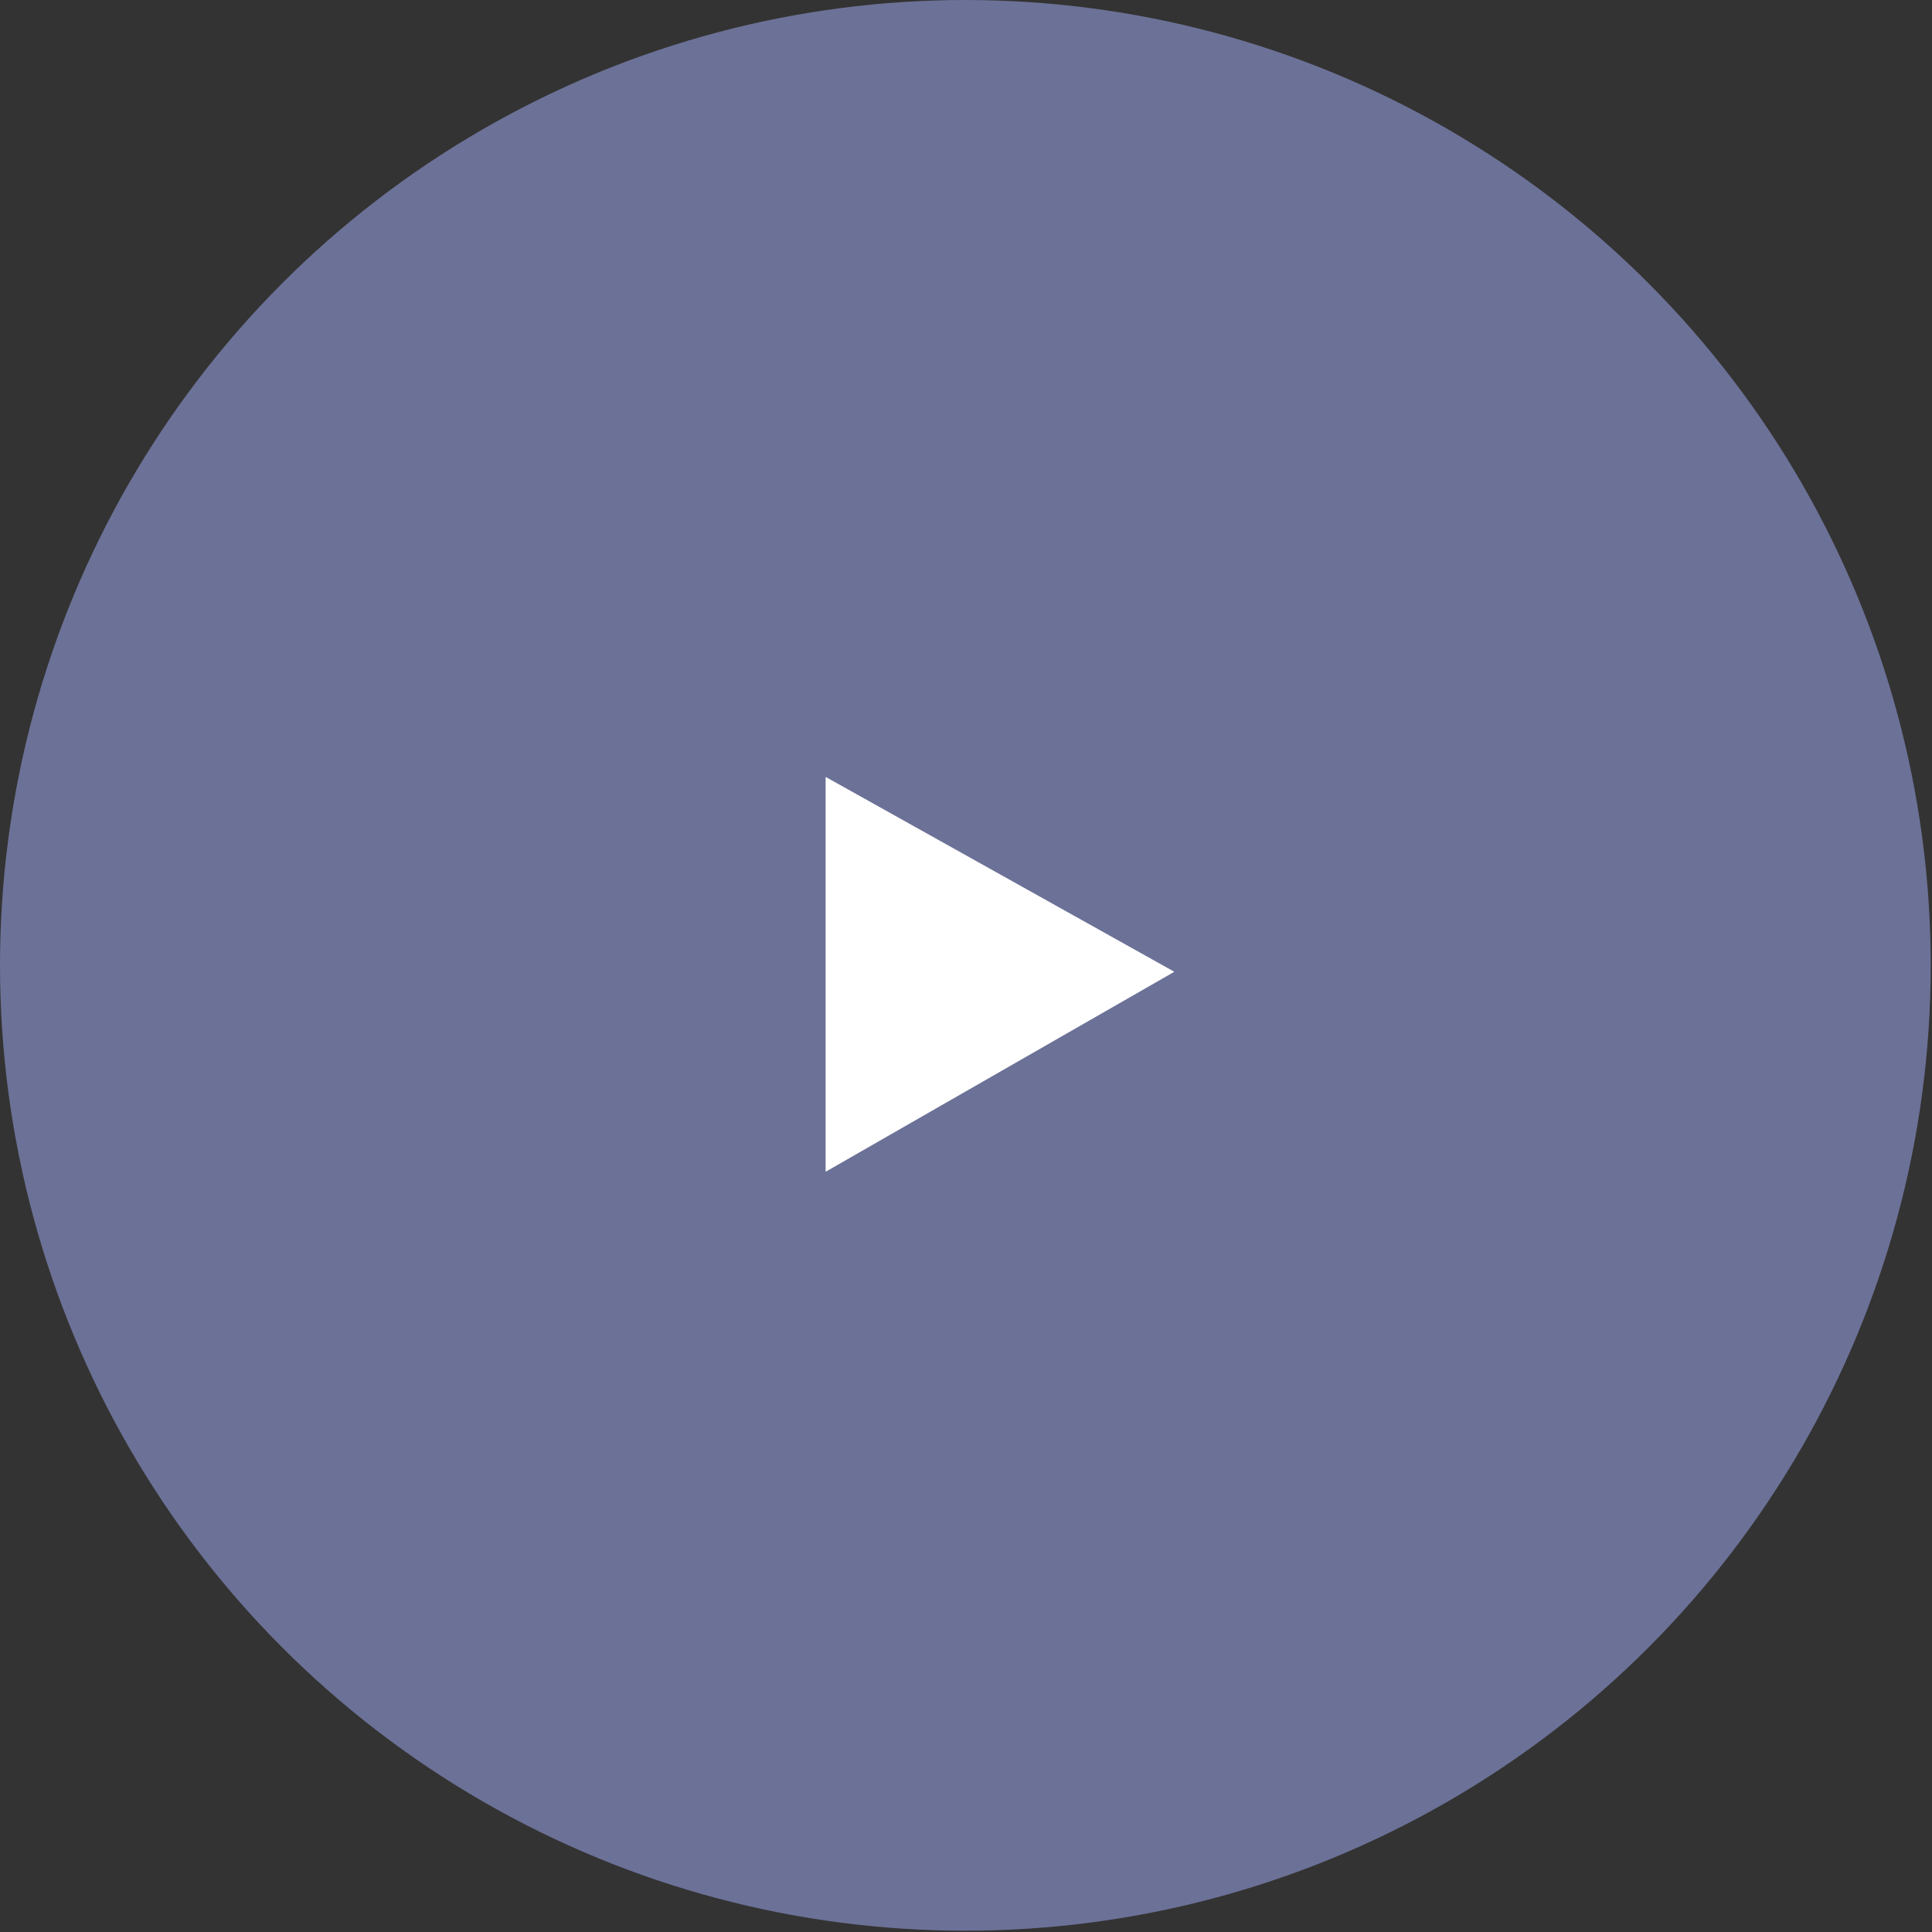 <?xml version="1.0" encoding="UTF-8"?> <!-- Generator: Adobe Illustrator 28.0.0, SVG Export Plug-In . SVG Version: 6.00 Build 0) --> <svg xmlns="http://www.w3.org/2000/svg" xmlns:xlink="http://www.w3.org/1999/xlink" id="_Слой_1" x="0px" y="0px" viewBox="0 0 150.7 150.7" style="enable-background:new 0 0 150.7 150.7;" xml:space="preserve"><rect x="0" y="0" width="150.7" height="150.7" fill="#333333" stroke="none"/> <style type="text/css"> .st0{fill:#6C7197;} .st1{display:none;fill:#FFFFFF;} .st2{fill:#FFFFFF;} </style> <circle class="st0" cx="75.3" cy="75.3" r="75.3"></circle> <path class="st1" d="M67,56.5l28.4,15.9c3,1.7,3,5.9,0,7.6L67.5,95.9c-3,1.7-6.8-0.5-6.8-4l0.1-31.8C60.8,56.9,64.2,54.9,67,56.5z"></path> <polygon class="st2" points="64.4,60.6 91.6,75.8 64.4,91.4 "></polygon> </svg> 